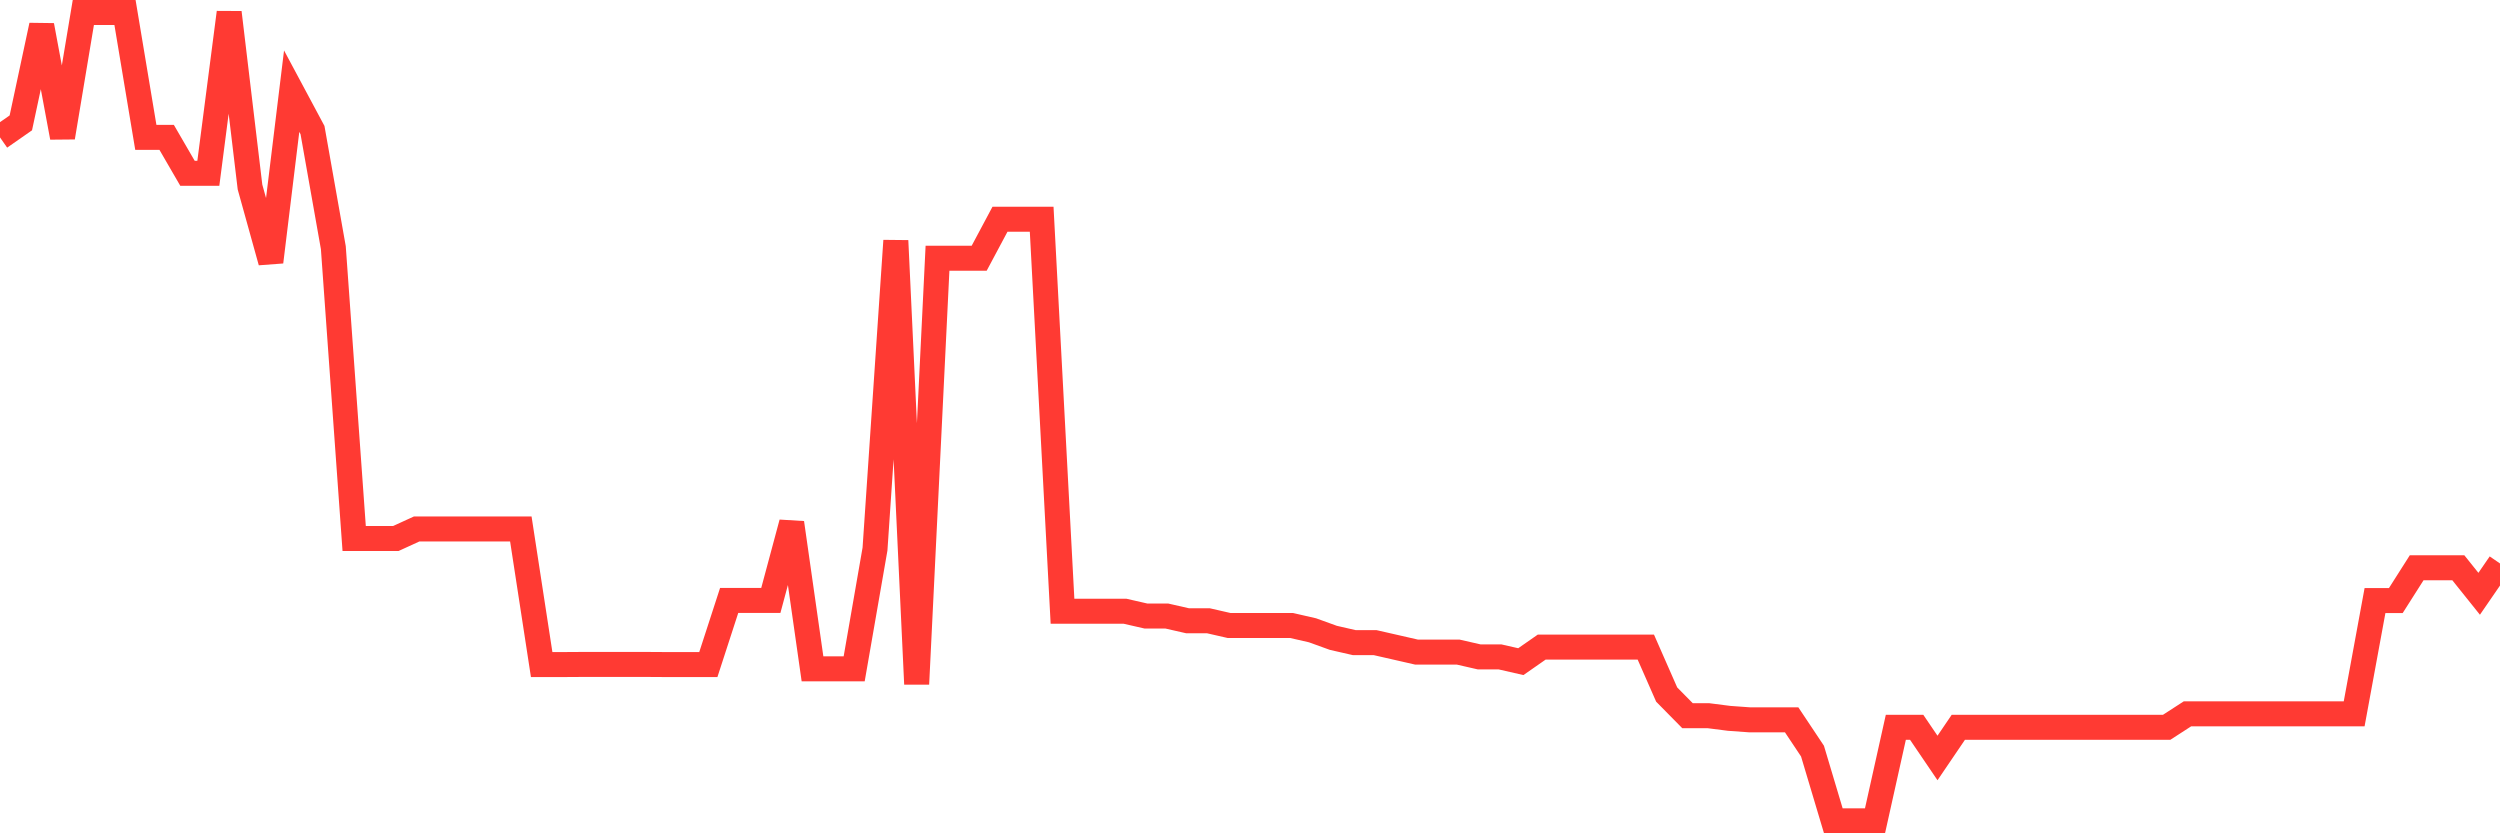 <svg
  xmlns="http://www.w3.org/2000/svg"
  xmlns:xlink="http://www.w3.org/1999/xlink"
  width="120"
  height="40"
  viewBox="0 0 120 40"
  preserveAspectRatio="none"
>
  <polyline
    points="0,6.595 1,5.898 2,1.219 3,6.595 4,0.6 5,0.6 6,0.6 7,6.595 8,6.595 9,8.319 10,8.319 11,0.6 12,8.977 13,12.574 14,4.376 15,6.244 16,11.888 17,25.848 18,25.848 19,25.848 20,25.39 21,25.39 22,25.39 23,25.39 24,25.39 25,25.39 26,31.899 27,31.899 28,31.893 29,31.893 30,31.893 31,31.893 32,31.899 33,31.899 34,31.899 35,28.82 36,28.82 37,28.82 38,25.095 39,32.105 40,32.105 41,32.105 42,26.355 43,11.553 44,32.836 45,12.396 46,12.396 47,12.396 48,10.522 49,10.522 50,10.522 51,29.339 52,29.339 53,29.339 54,29.339 55,29.568 56,29.568 57,29.796 58,29.796 59,30.025 60,30.025 61,30.025 62,30.025 63,30.254 64,30.616 65,30.845 66,30.845 67,31.073 68,31.302 69,31.302 70,31.302 71,31.531 72,31.531 73,31.759 74,31.062 75,31.062 76,31.062 77,31.062 78,31.062 79,31.062 80,33.338 81,34.353 82,34.353 83,34.481 84,34.553 85,34.553 86,34.553 87,36.054 88,39.4 89,39.4 90,39.4 91,34.91 92,34.91 93,36.383 94,34.91 95,34.91 96,34.91 97,34.91 98,34.91 99,34.91 100,34.91 101,34.91 102,34.91 103,34.91 104,34.91 105,34.263 106,34.263 107,34.263 108,34.263 109,34.263 110,34.263 111,34.263 112,34.263 113,34.263 114,28.826 115,28.826 116,27.253 117,27.253 118,27.253 119,28.502 120,27.047"
    fill="none"
    stroke="#ff3a33"
    stroke-width="1.2"
  >
  </polyline>
</svg>